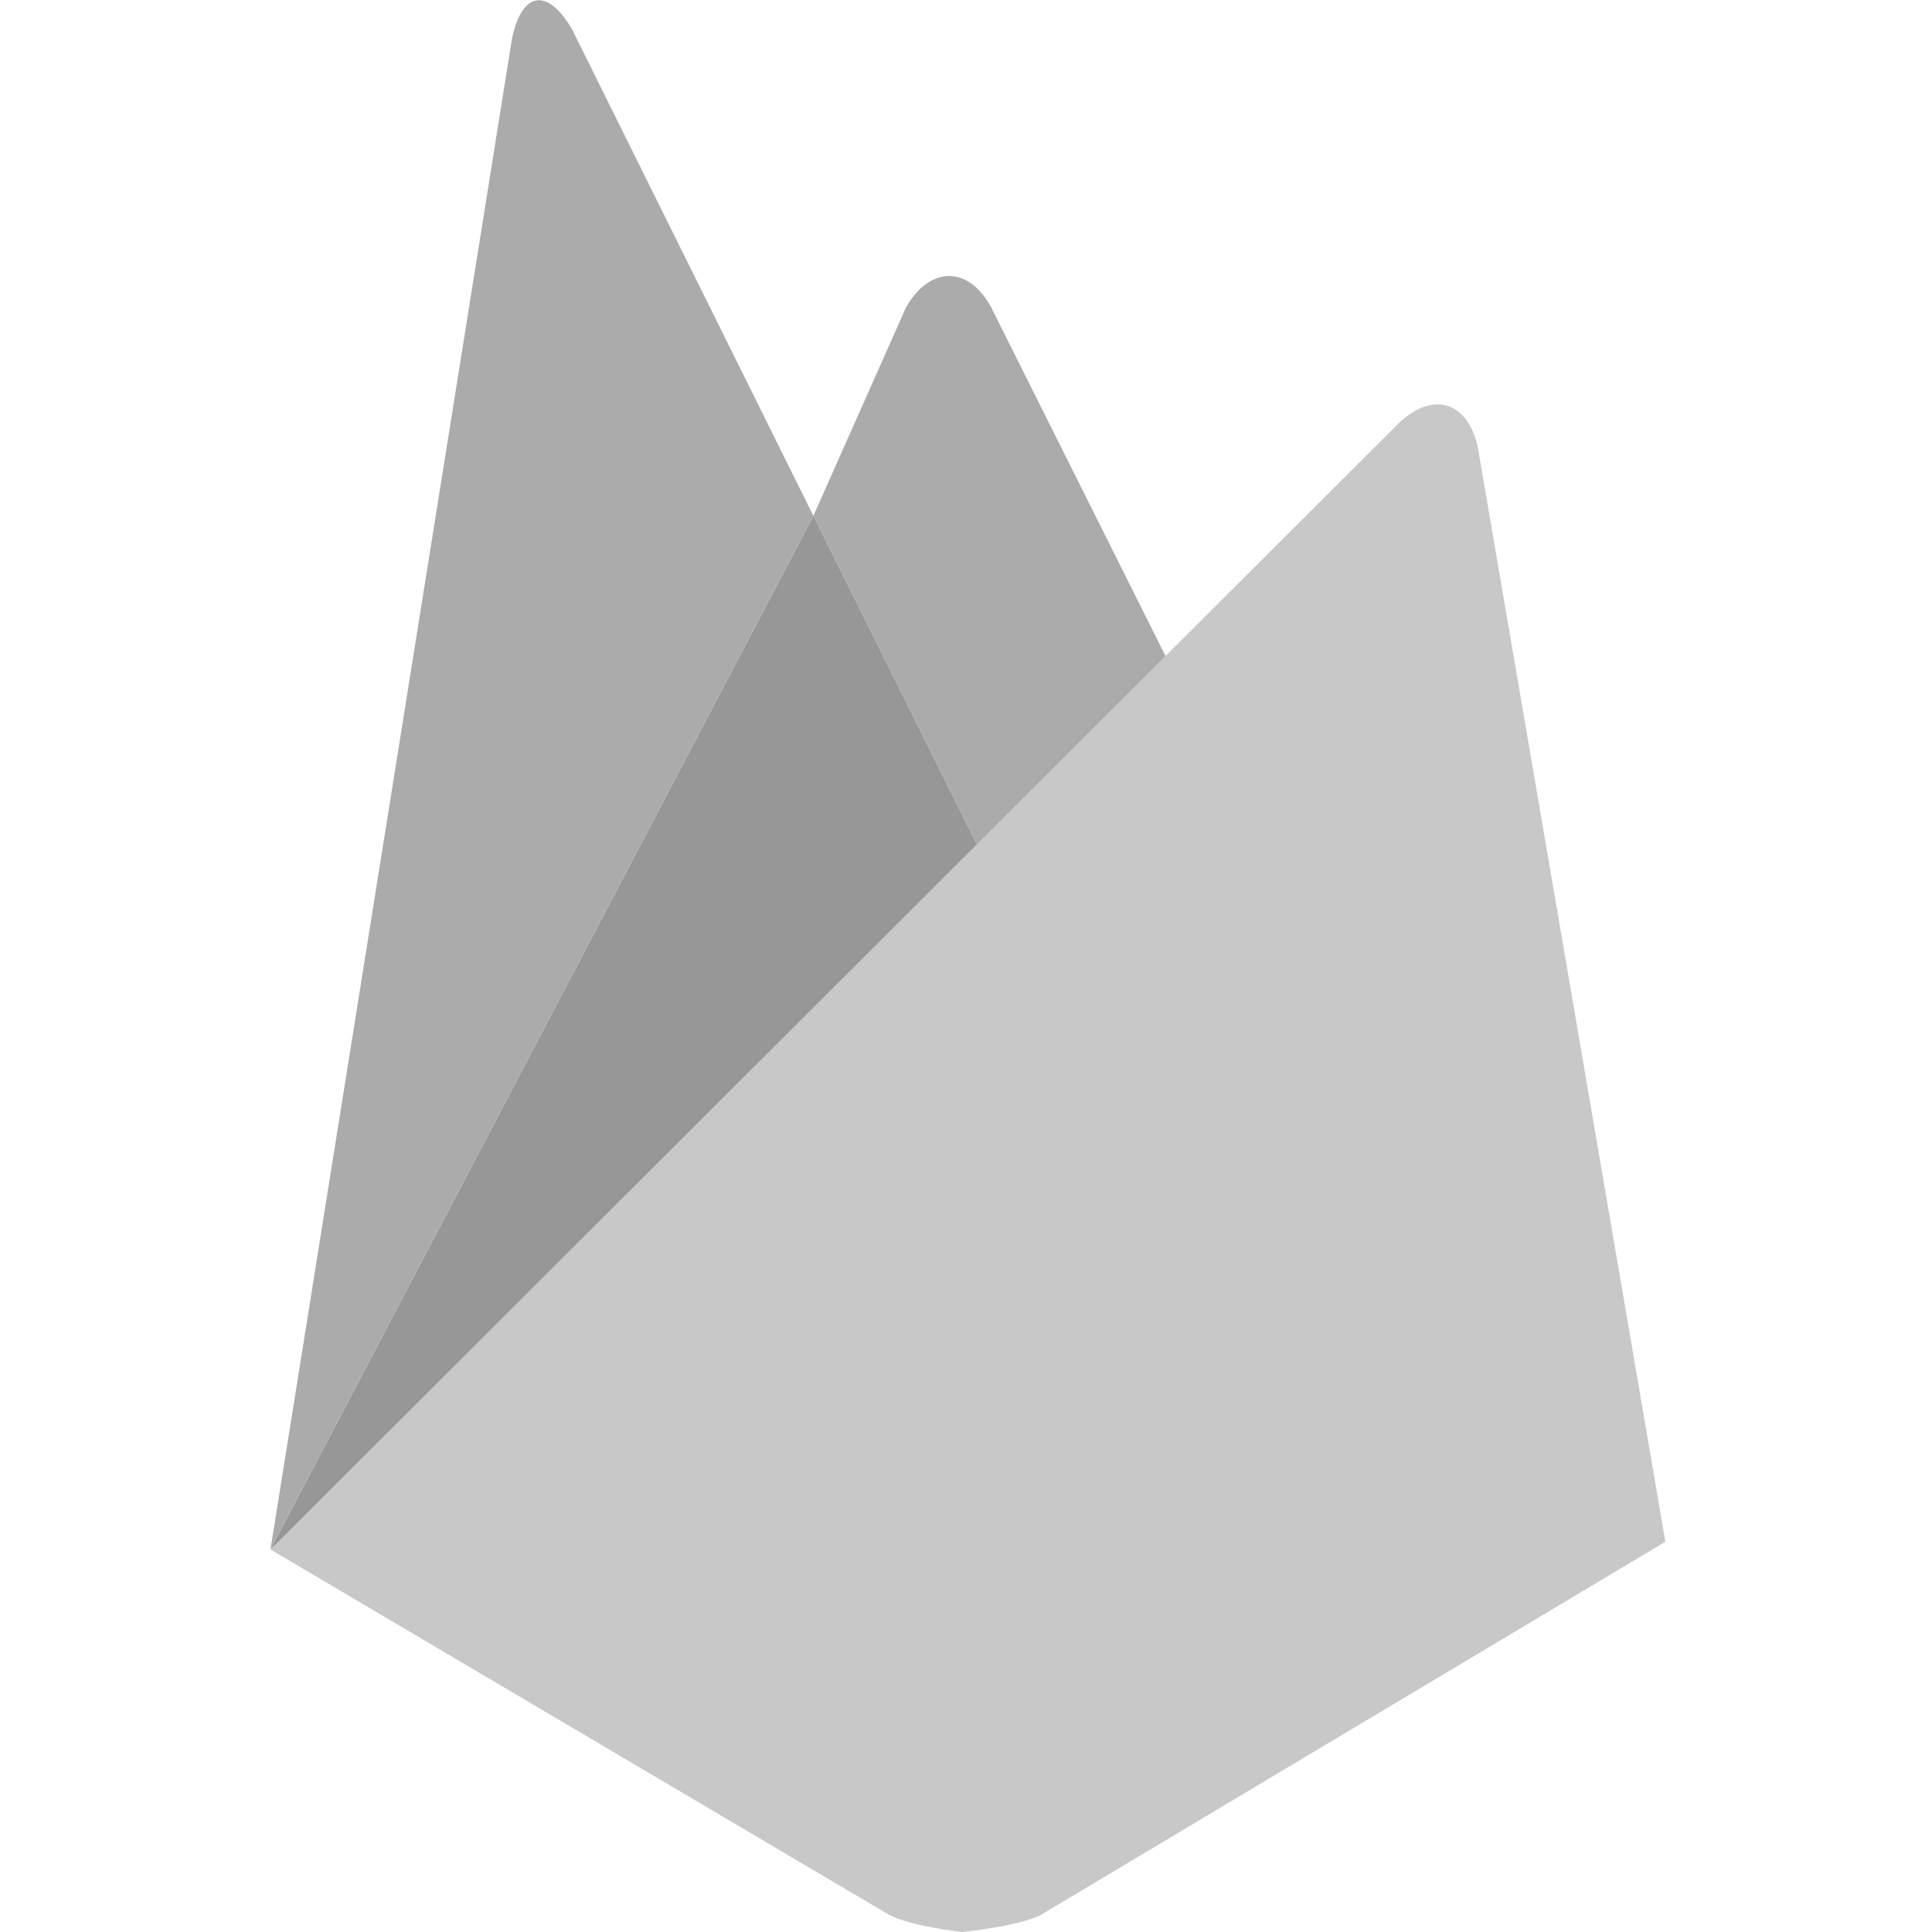 <svg width="100" height="100" viewBox="0 0 100 100" fill="none" xmlns="http://www.w3.org/2000/svg">
<g id="firebase">
<path id="Vector" d="M61.4 36.1L51.4 45.4L42.1 26.7L46.9 15.9C48.1 13.8 50.1 13.7 51.3 15.9L61.4 36.1Z" fill="#ABABAB"/>
<path id="Vector_2" d="M51.4 45.4L14 80.2L42.1 26.7L51.4 45.4Z" fill="#979797"/>
<path id="Vector_3" d="M72.4 21.9C74.2 20.2 76 20.8 76.5 23.2L86.2 79.8L53.9 99.1C52.8 99.7 49.8 100 49.8 100C49.8 100 47.1 99.7 46 99.1L14 80.2L72.4 21.9Z" fill="#C8C8C8"/>
<path id="Vector_4" d="M42.1 26.7L14 80.2L26.5 2C27 -0.4 28.3 -0.7 29.6 1.5L42.1 26.7Z" fill="#ABABAB"/>
</g>
</svg>
